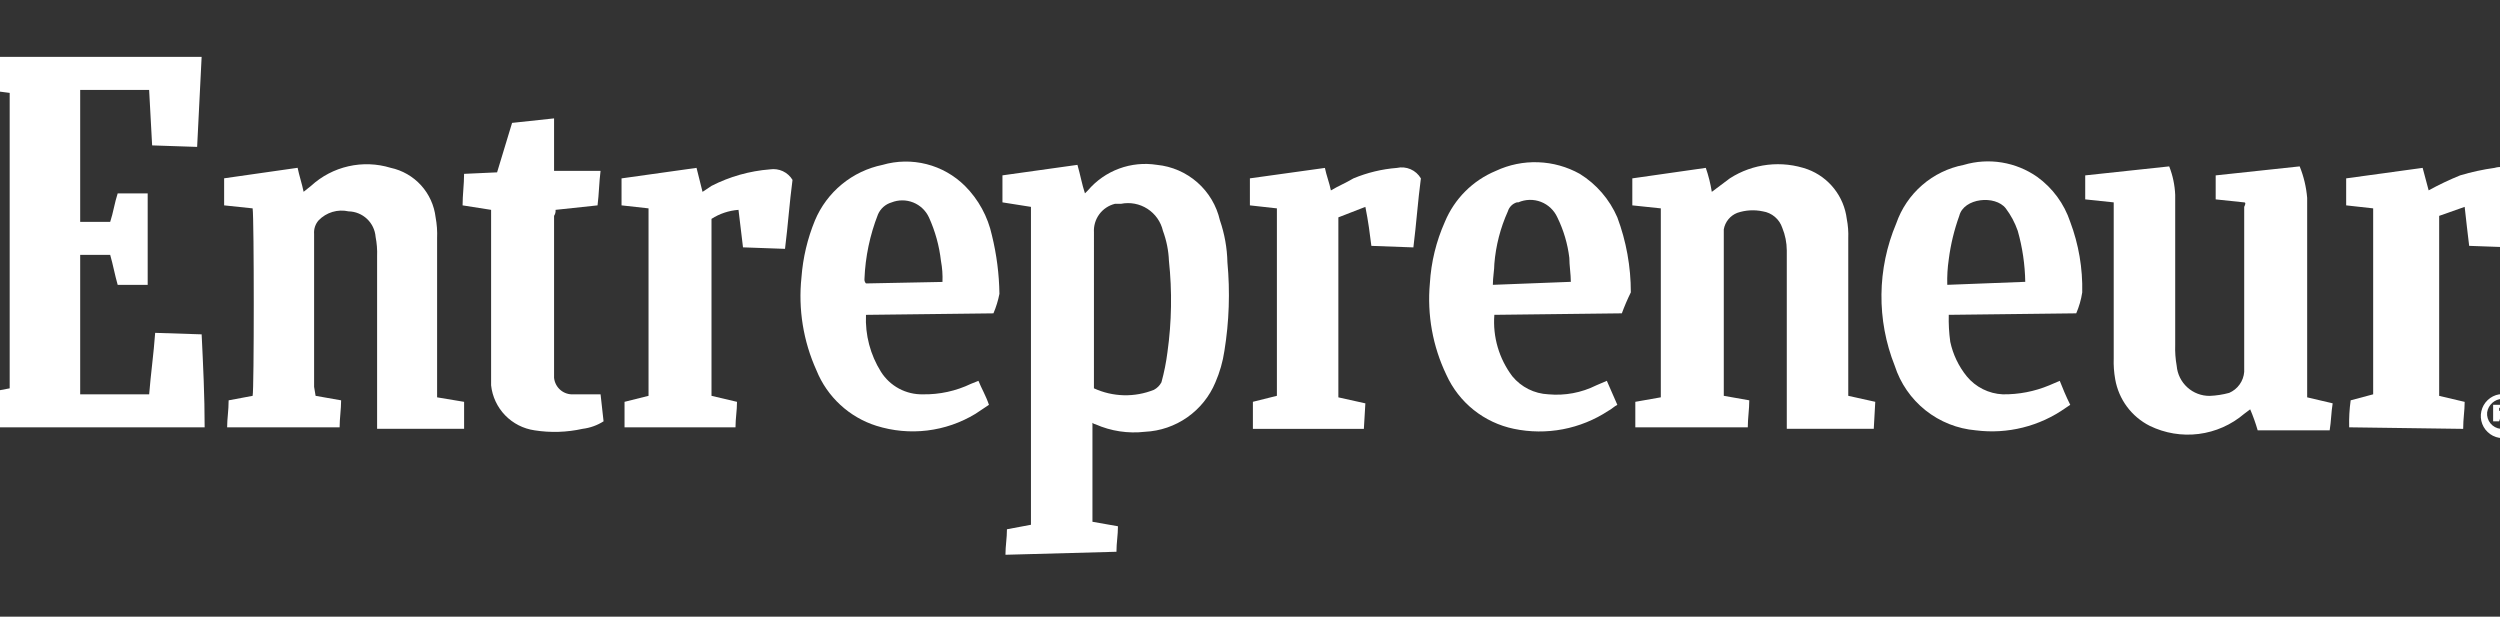 <svg width="150" height="37" viewBox="0 0 150 37" fill="none" xmlns="http://www.w3.org/2000/svg">
<rect x="0" y="0" width="150" height="37" fill="#333333" stroke="none"/>
<g clip-path="url(#clip0_713_8095)">
<g clip-path="url(#clip1_713_8095)">
<g clip-path="url(#clip2_713_8095)">
<path d="M12.098 3.414C12.008 5.214 11.918 6.923 11.828 8.814L9.128 8.724L8.948 5.395H4.811V13.314H6.611C6.791 12.774 6.881 12.144 7.061 11.604H8.861V17.091H7.061C6.881 16.461 6.791 15.921 6.611 15.291H4.811V23.66H8.95C9.04 22.49 9.22 21.231 9.31 19.971L12.099 20.061C12.189 21.951 12.279 23.75 12.279 25.64H-1.309V23.66L0.581 23.3V5.574L-1.489 5.304V3.414H12.098Z" fill="white"/>
<path d="M60.327 33.286C60.327 32.746 60.417 32.297 60.417 31.756L61.857 31.486V12.412L60.147 12.142V10.521L64.647 9.891C64.827 10.521 64.917 11.062 65.097 11.601L65.277 11.421C65.778 10.833 66.422 10.384 67.147 10.116C67.871 9.848 68.653 9.771 69.416 9.891C70.316 9.98 71.164 10.349 71.843 10.946C72.521 11.544 72.994 12.339 73.195 13.22C73.475 14.032 73.627 14.882 73.645 15.739C73.81 17.51 73.749 19.294 73.465 21.049C73.369 21.7 73.187 22.335 72.925 22.939C72.574 23.783 71.99 24.51 71.241 25.036C70.492 25.562 69.61 25.864 68.696 25.907C67.684 26.024 66.659 25.869 65.727 25.457C65.659 25.448 65.596 25.416 65.547 25.367V31.306L67.077 31.576C67.077 32.117 66.987 32.566 66.987 33.106L60.327 33.286ZM65.636 23.299C66.198 23.558 66.808 23.699 67.427 23.715C68.046 23.73 68.661 23.619 69.236 23.389C69.428 23.287 69.584 23.13 69.686 22.939C69.849 22.348 69.969 21.746 70.046 21.139C70.301 19.319 70.331 17.476 70.136 15.649C70.112 15.034 69.99 14.427 69.776 13.85C69.65 13.305 69.316 12.831 68.845 12.528C68.375 12.226 67.805 12.118 67.257 12.229H66.897C66.52 12.322 66.187 12.544 65.957 12.856C65.727 13.169 65.614 13.552 65.637 13.94L65.636 23.299Z" fill="white"/>
<path d="M110.896 23.749L112.516 24.109L112.426 25.729H107.207V15.021C107.204 14.557 107.113 14.099 106.937 13.671C106.852 13.414 106.698 13.185 106.492 13.011C106.285 12.836 106.034 12.722 105.767 12.681C105.258 12.573 104.73 12.604 104.237 12.771C104.028 12.852 103.844 12.986 103.702 13.159C103.56 13.333 103.465 13.54 103.427 13.761V23.749L104.957 24.019C104.957 24.559 104.867 25.099 104.867 25.639H98.119V24.109L99.649 23.839V12.502L97.939 12.322V10.702L102.348 10.072C102.51 10.54 102.631 11.022 102.708 11.512L103.788 10.702C104.475 10.259 105.253 9.981 106.065 9.887C106.876 9.794 107.698 9.887 108.467 10.162C109.09 10.396 109.638 10.797 110.05 11.32C110.462 11.844 110.724 12.47 110.806 13.131C110.881 13.516 110.911 13.909 110.896 14.301V23.749Z" fill="white"/>
<path d="M18.937 23.75L20.467 24.02C20.467 24.56 20.377 25.1 20.377 25.64H13.628C13.628 25.1 13.718 24.65 13.718 24.02L15.158 23.75C15.248 23.39 15.248 13.132 15.158 12.502L13.448 12.322V10.698L17.857 10.068C17.947 10.518 18.127 11.058 18.217 11.508L18.667 11.148C19.3 10.569 20.072 10.165 20.908 9.976C21.745 9.786 22.616 9.818 23.436 10.068C24.14 10.218 24.779 10.586 25.263 11.118C25.747 11.651 26.052 12.322 26.136 13.037C26.214 13.452 26.244 13.874 26.226 14.297V23.84L27.846 24.11V25.73H22.626V15.382C22.641 14.989 22.611 14.597 22.536 14.212C22.504 13.801 22.32 13.417 22.021 13.134C21.721 12.852 21.328 12.69 20.916 12.682C20.595 12.61 20.261 12.622 19.945 12.716C19.63 12.811 19.345 12.985 19.116 13.222C19.019 13.332 18.946 13.46 18.899 13.599C18.853 13.738 18.835 13.885 18.846 14.032V23.21L18.936 23.75H18.937Z" fill="white"/>
<path d="M134.651 12.143L132.941 11.963V10.523L137.98 9.983C138.225 10.586 138.376 11.224 138.43 11.873V23.84L139.96 24.2C139.87 24.74 139.87 25.28 139.78 25.82H135.461C135.337 25.391 135.187 24.97 135.011 24.56L134.651 24.83C133.879 25.489 132.931 25.909 131.924 26.037C130.917 26.165 129.894 25.995 128.982 25.55C128.444 25.278 127.976 24.884 127.617 24.4C127.258 23.916 127.017 23.354 126.913 22.76C126.838 22.344 126.808 21.922 126.823 21.5V12.143L125.113 11.963V10.523L130.152 9.983C130.367 10.529 130.488 11.107 130.512 11.693V20.693C130.497 21.115 130.527 21.537 130.602 21.953C130.644 22.447 130.872 22.907 131.239 23.241C131.606 23.575 132.086 23.758 132.582 23.753C132.978 23.737 133.37 23.676 133.752 23.573C134.002 23.464 134.219 23.29 134.377 23.068C134.536 22.846 134.631 22.585 134.652 22.313V12.413C134.742 12.233 134.741 12.143 134.651 12.143Z" fill="white"/>
<path d="M51.959 18.891C51.904 20.095 52.218 21.288 52.859 22.31C53.127 22.733 53.499 23.08 53.941 23.317C54.382 23.553 54.877 23.671 55.378 23.66C56.374 23.676 57.359 23.461 58.257 23.03L58.707 22.85C58.887 23.3 59.157 23.75 59.337 24.29L58.527 24.83C57.645 25.365 56.659 25.706 55.635 25.83C54.611 25.954 53.572 25.858 52.588 25.55C51.779 25.295 51.037 24.864 50.415 24.288C49.793 23.713 49.305 23.007 48.988 22.221C48.197 20.474 47.886 18.548 48.088 16.642C48.176 15.466 48.449 14.312 48.898 13.223C49.252 12.381 49.805 11.638 50.511 11.057C51.216 10.477 52.053 10.078 52.947 9.894C53.809 9.643 54.723 9.628 55.593 9.849C56.463 10.07 57.258 10.521 57.896 11.153C58.709 11.967 59.271 12.998 59.516 14.122C59.798 15.271 59.949 16.448 59.966 17.631C59.887 18.032 59.767 18.424 59.606 18.801L51.959 18.891ZM56.548 16.916C56.566 16.494 56.536 16.071 56.458 15.656C56.356 14.754 56.113 13.873 55.738 13.047C55.549 12.637 55.211 12.316 54.792 12.148C54.374 11.981 53.907 11.98 53.488 12.147C53.308 12.2 53.143 12.292 53.003 12.416C52.863 12.541 52.752 12.695 52.678 12.867C52.194 14.102 51.92 15.41 51.868 16.736C51.862 16.785 51.867 16.834 51.883 16.881C51.898 16.927 51.924 16.97 51.958 17.006L56.548 16.916Z" fill="white"/>
<path d="M124.574 18.8L116.926 18.89C116.911 19.431 116.941 19.973 117.016 20.51C117.179 21.268 117.518 21.977 118.006 22.58C118.27 22.901 118.599 23.163 118.971 23.349C119.343 23.535 119.75 23.641 120.166 23.66C121.123 23.672 122.072 23.488 122.955 23.12L123.585 22.85C123.765 23.3 123.945 23.75 124.215 24.29L123.945 24.47C122.378 25.581 120.451 26.063 118.545 25.82C117.444 25.725 116.396 25.307 115.531 24.619C114.667 23.931 114.025 23.002 113.686 21.951C112.59 19.2 112.623 16.129 113.776 13.403C114.084 12.514 114.62 11.722 115.331 11.106C116.041 10.49 116.902 10.072 117.825 9.894C118.567 9.674 119.348 9.625 120.112 9.75C120.875 9.875 121.601 10.17 122.234 10.614C123.161 11.284 123.853 12.228 124.214 13.314C124.722 14.664 124.966 16.1 124.934 17.543C124.868 17.975 124.747 18.398 124.574 18.8ZM121.515 16.91C121.498 15.875 121.347 14.847 121.065 13.851C120.897 13.366 120.654 12.91 120.345 12.501C119.715 11.691 117.826 11.871 117.556 12.951C117.251 13.795 117.04 14.669 116.926 15.56C116.851 16.066 116.821 16.578 116.836 17.09L121.515 16.91Z" fill="white"/>
<path d="M97.309 18.8L89.661 18.89C89.558 20.21 89.942 21.522 90.741 22.579C91.005 22.9 91.334 23.162 91.706 23.348C92.078 23.534 92.485 23.64 92.901 23.659C93.892 23.751 94.889 23.564 95.78 23.119L96.41 22.849L97.04 24.289C96.86 24.379 96.68 24.559 96.5 24.649C95.673 25.193 94.746 25.569 93.773 25.755C92.8 25.94 91.8 25.931 90.831 25.729C89.948 25.546 89.122 25.157 88.418 24.595C87.714 24.032 87.154 23.31 86.782 22.49C85.963 20.783 85.621 18.886 85.792 17.001C85.867 15.727 86.172 14.477 86.692 13.312C87.266 11.927 88.367 10.827 89.751 10.253C90.545 9.881 91.416 9.703 92.292 9.735C93.168 9.766 94.024 10.005 94.79 10.433C95.788 11.052 96.573 11.963 97.04 13.042C97.577 14.481 97.852 16.005 97.85 17.542C97.648 17.952 97.468 18.372 97.31 18.802L97.309 18.8ZM94.25 16.91C94.25 16.46 94.16 15.92 94.16 15.47C94.058 14.625 93.814 13.804 93.44 13.041C93.246 12.614 92.892 12.28 92.455 12.111C92.017 11.943 91.531 11.954 91.101 12.141H91.011C90.883 12.179 90.767 12.249 90.673 12.343C90.579 12.437 90.51 12.553 90.471 12.681C90.023 13.676 89.749 14.741 89.661 15.83C89.661 16.19 89.571 16.64 89.571 17.09L94.25 16.91Z" fill="white"/>
<path d="M41.792 10.072L42.152 11.512L42.692 11.152C43.785 10.594 44.977 10.257 46.201 10.162C46.463 10.122 46.731 10.16 46.972 10.272C47.212 10.385 47.414 10.566 47.551 10.793C47.371 12.143 47.281 13.492 47.101 14.931L44.58 14.841C44.49 14.031 44.4 13.402 44.31 12.591C43.733 12.634 43.176 12.819 42.69 13.132V23.75L44.22 24.11C44.22 24.649 44.13 25.099 44.13 25.64H37.472V24.11L38.912 23.75V12.502L37.292 12.322V10.703L41.792 10.072Z" fill="white"/>
<path d="M140.95 25.639C140.935 25.097 140.965 24.555 141.04 24.019L142.39 23.659V12.502L140.77 12.322V10.702L145.359 10.072L145.719 11.422C146.331 11.085 146.962 10.785 147.609 10.522C148.287 10.319 148.979 10.169 149.679 10.072C149.955 9.989 150.251 10.007 150.514 10.123C150.778 10.238 150.992 10.443 151.119 10.702C150.939 12.052 150.849 13.402 150.669 14.841L148.15 14.751C148.06 14.031 147.97 13.221 147.88 12.412L146.35 12.952V23.752L147.88 24.112C147.88 24.652 147.79 25.102 147.79 25.732L140.95 25.639Z" fill="white"/>
<path d="M81.922 12.412L80.302 13.041V23.841L81.922 24.201L81.832 25.732H75.174V24.108L76.614 23.748V12.502L74.994 12.322V10.701L79.494 10.075C79.584 10.524 79.764 10.975 79.854 11.425C80.304 11.155 80.754 10.975 81.204 10.704C82.035 10.358 82.915 10.145 83.813 10.075C84.089 10.013 84.377 10.041 84.636 10.154C84.895 10.267 85.111 10.46 85.253 10.704C85.073 12.055 84.983 13.405 84.803 14.844L82.282 14.752C82.192 14.031 82.102 13.31 81.922 12.412Z" fill="white"/>
<path d="M33.244 7.103V10.252H36.033C35.943 10.972 35.943 11.601 35.853 12.322L33.334 12.591C33.347 12.718 33.315 12.846 33.244 12.951V22.669C33.272 22.954 33.41 23.217 33.628 23.402C33.846 23.587 34.128 23.679 34.414 23.66H36.034L36.214 25.279C35.833 25.522 35.402 25.675 34.954 25.73C34.008 25.94 33.032 25.971 32.075 25.82C31.402 25.724 30.78 25.406 30.307 24.917C29.835 24.428 29.539 23.796 29.466 23.119V12.591L27.755 12.322C27.755 11.691 27.845 11.062 27.845 10.431L29.825 10.341L30.725 7.373L33.244 7.103Z" fill="white"/>
<path d="M151.477 24.74C151.521 24.998 151.488 25.263 151.382 25.502C151.276 25.742 151.101 25.944 150.879 26.084C150.658 26.224 150.4 26.295 150.138 26.288C149.876 26.281 149.623 26.197 149.409 26.046C149.195 25.895 149.03 25.684 148.936 25.439C148.842 25.195 148.823 24.928 148.881 24.673C148.938 24.418 149.07 24.185 149.26 24.005C149.45 23.824 149.689 23.704 149.947 23.66H150.217C150.526 23.64 150.831 23.742 151.066 23.944C151.302 24.145 151.449 24.431 151.477 24.74ZM149.228 24.74C149.204 24.978 149.276 25.217 149.428 25.402C149.58 25.588 149.799 25.706 150.038 25.73C150.277 25.753 150.515 25.681 150.701 25.53C150.886 25.378 151.004 25.158 151.028 24.92C151.028 24.38 150.758 23.93 150.218 23.93H150.128C149.908 23.94 149.698 24.026 149.534 24.174C149.37 24.322 149.262 24.521 149.228 24.74ZM149.948 25.28H149.588V24.29H150.128C150.284 24.266 150.443 24.298 150.578 24.38C150.668 24.47 150.668 24.47 150.668 24.56C150.668 24.65 150.578 24.74 150.398 24.83C150.488 24.83 150.578 25.01 150.668 25.1C150.662 25.148 150.667 25.198 150.682 25.245C150.698 25.291 150.724 25.334 150.758 25.37H150.398C150.347 25.323 150.315 25.259 150.308 25.19C150.305 25.143 150.285 25.099 150.252 25.066C150.219 25.033 150.175 25.013 150.128 25.01H150.038L149.948 25.28ZM149.948 24.65H150.038C150.106 24.64 150.169 24.608 150.218 24.56C150.169 24.511 150.106 24.479 150.038 24.47H149.948V24.65Z" fill="white"/>
</g>
</g>
</g>
<defs>
<clipPath id="clip0_713_8095">
<rect width="150" height="36.7" fill="white"/>
</clipPath>
<clipPath id="clip1_713_8095">
<rect width="150" height="36.7" fill="white"/>
</clipPath>
<clipPath id="clip2_713_8095">
<rect width="152.978" height="29.873" fill="white" transform="translate(-1.489 3.414)"/>
</clipPath>
</defs>
</svg>
